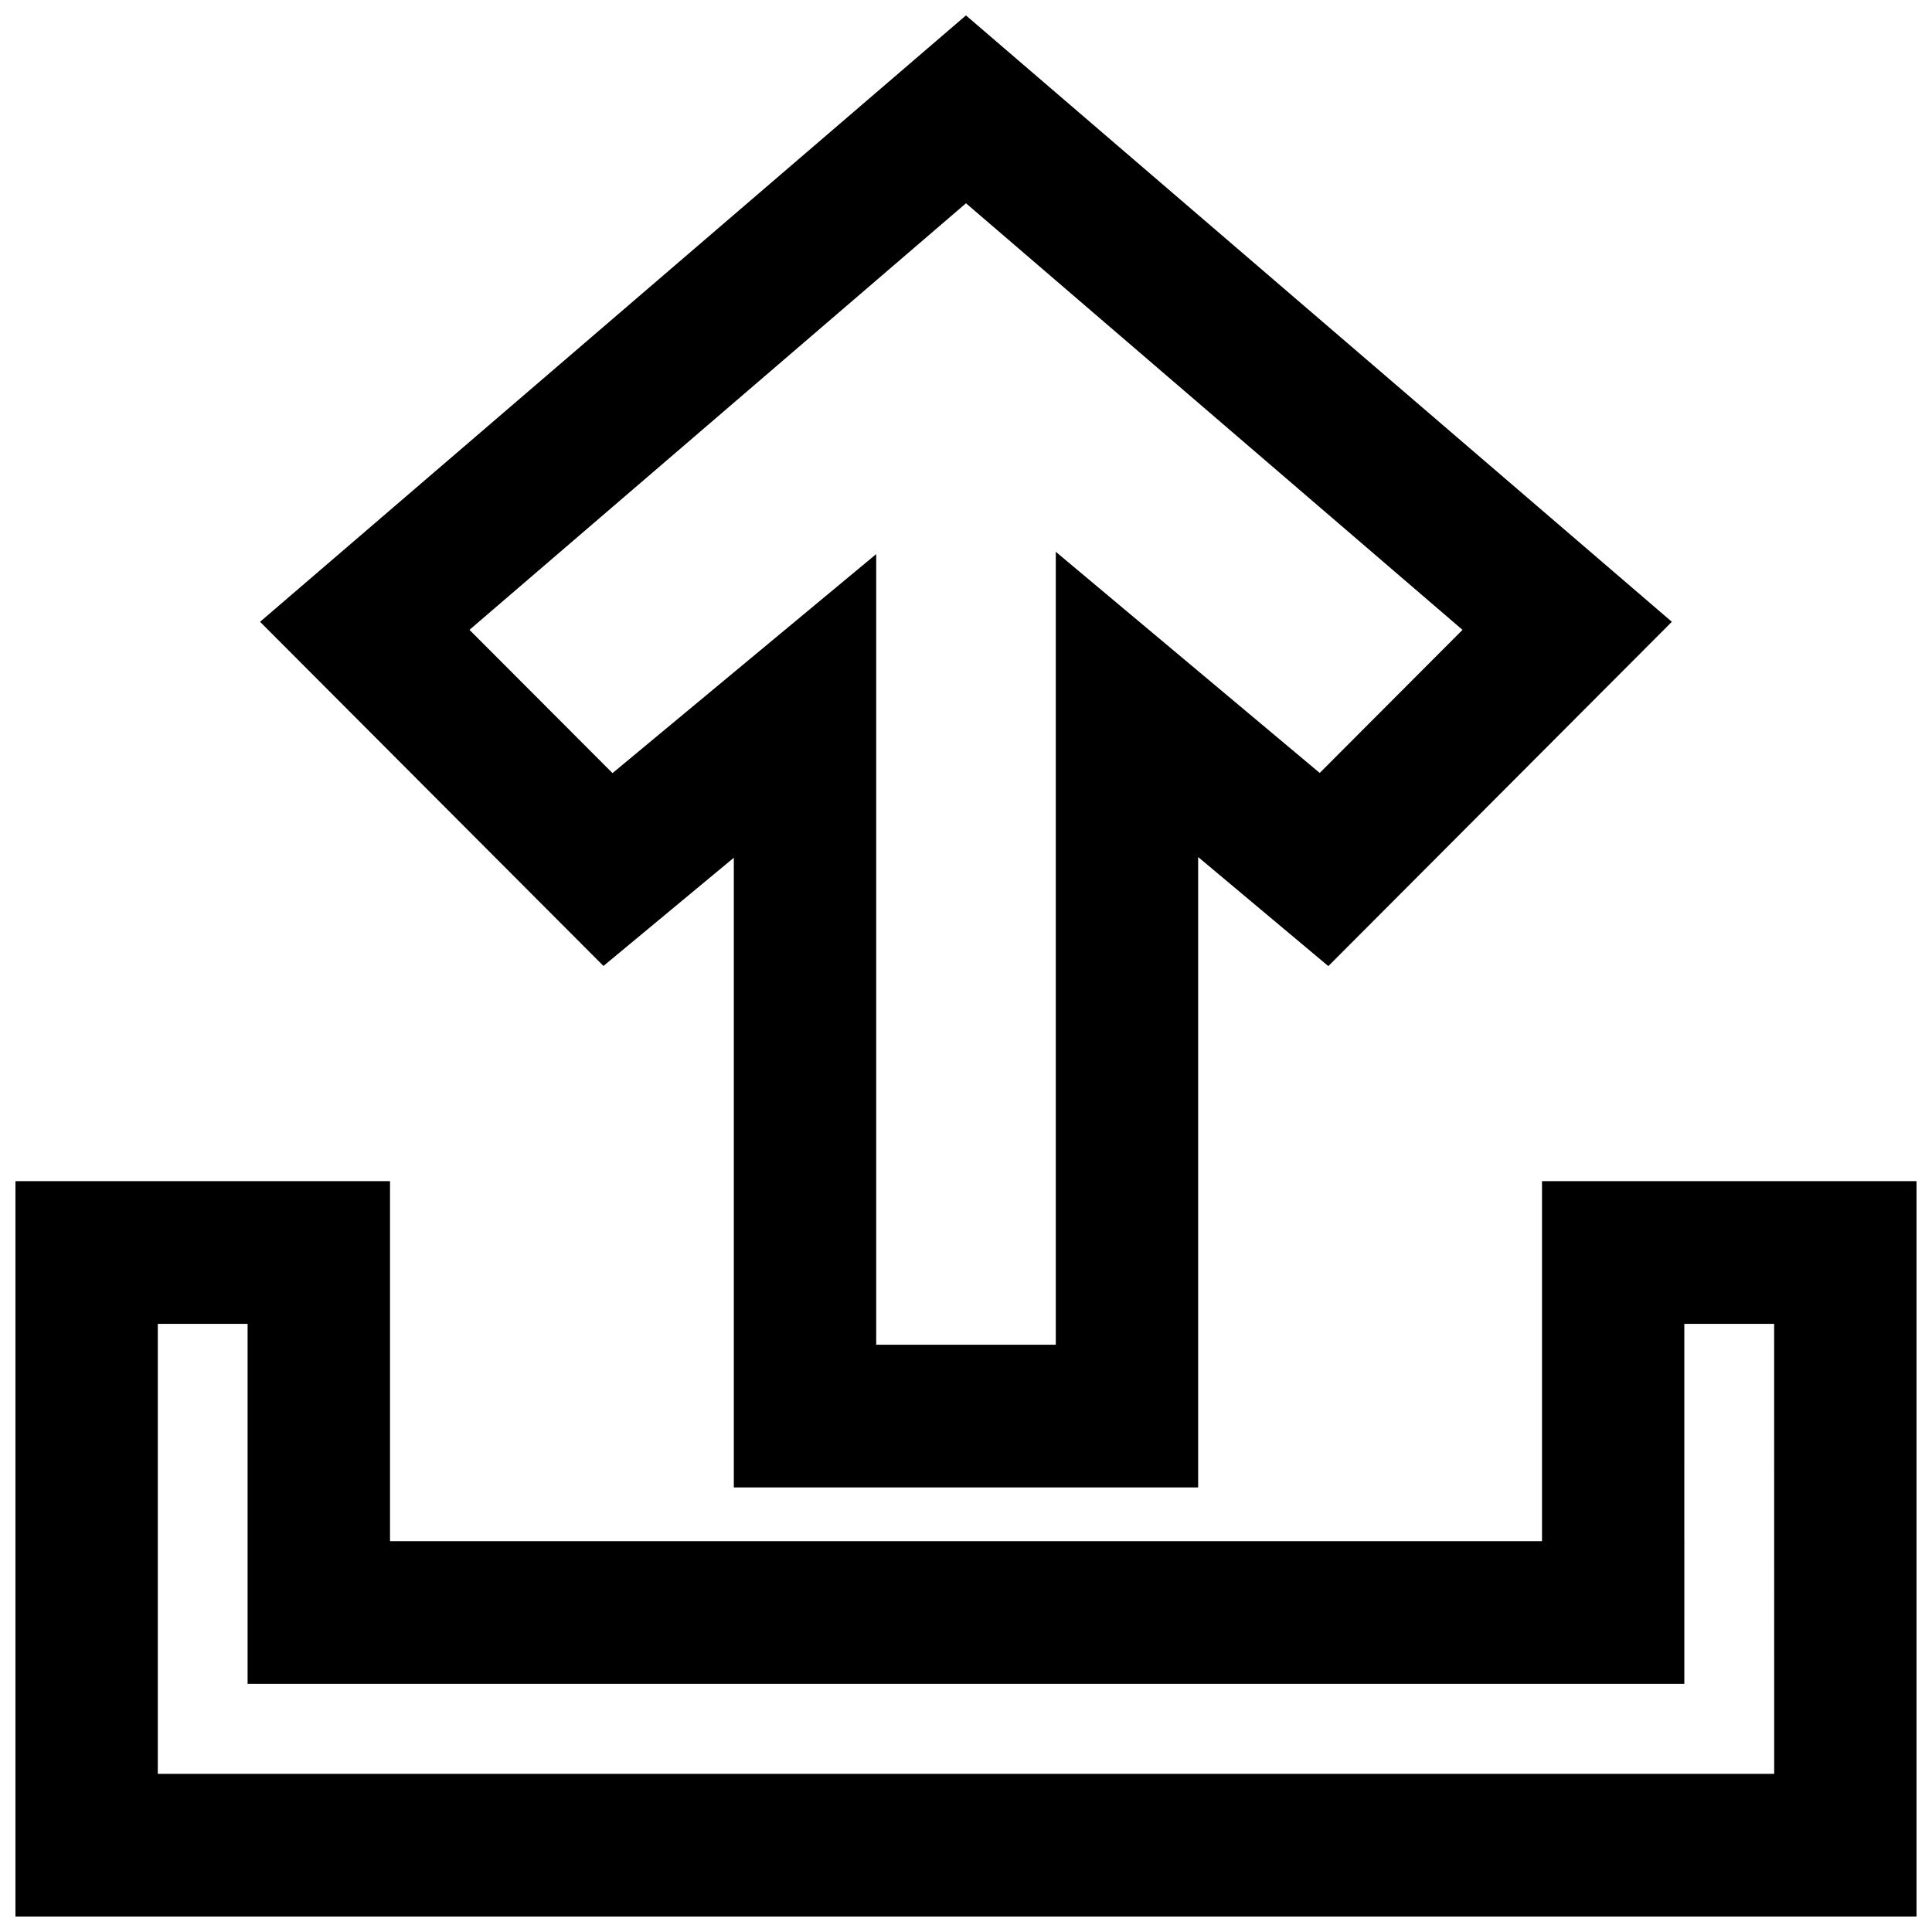 <?xml version="1.0" encoding="UTF-8"?>
<!-- Uploaded to: SVG Repo, www.svgrepo.com, Generator: SVG Repo Mixer Tools -->
<svg width="800px" height="800px" version="1.1" viewBox="144 144 512 512" xmlns="http://www.w3.org/2000/svg">
 <defs>
  <clipPath id="a">
   <path d="m148.09 148.09h503.81v503.81h-503.81z"/>
  </clipPath>
 </defs>
 <g clip-path="url(#a)">
  <path d="m338.47 371.31v166.88h123.05v-167.07l34.5 28.91 91.039-91.246-187.07-160.7-187.07 160.7 91.004 91.203zm61.527-173.44 131.58 113.05-37.836 37.918-69.945-58.605v210.13h-47.594v-209.52l-69.883 58.039-37.902-37.969zm152.65 259.15v95.402h-305.29v-95.402h-99.262v194.88h503.81v-194.88zm61.531 157.06h-428.36v-119.25h23.797v95.406h380.75l-0.004-95.406h23.805z"/>
 </g>
</svg>